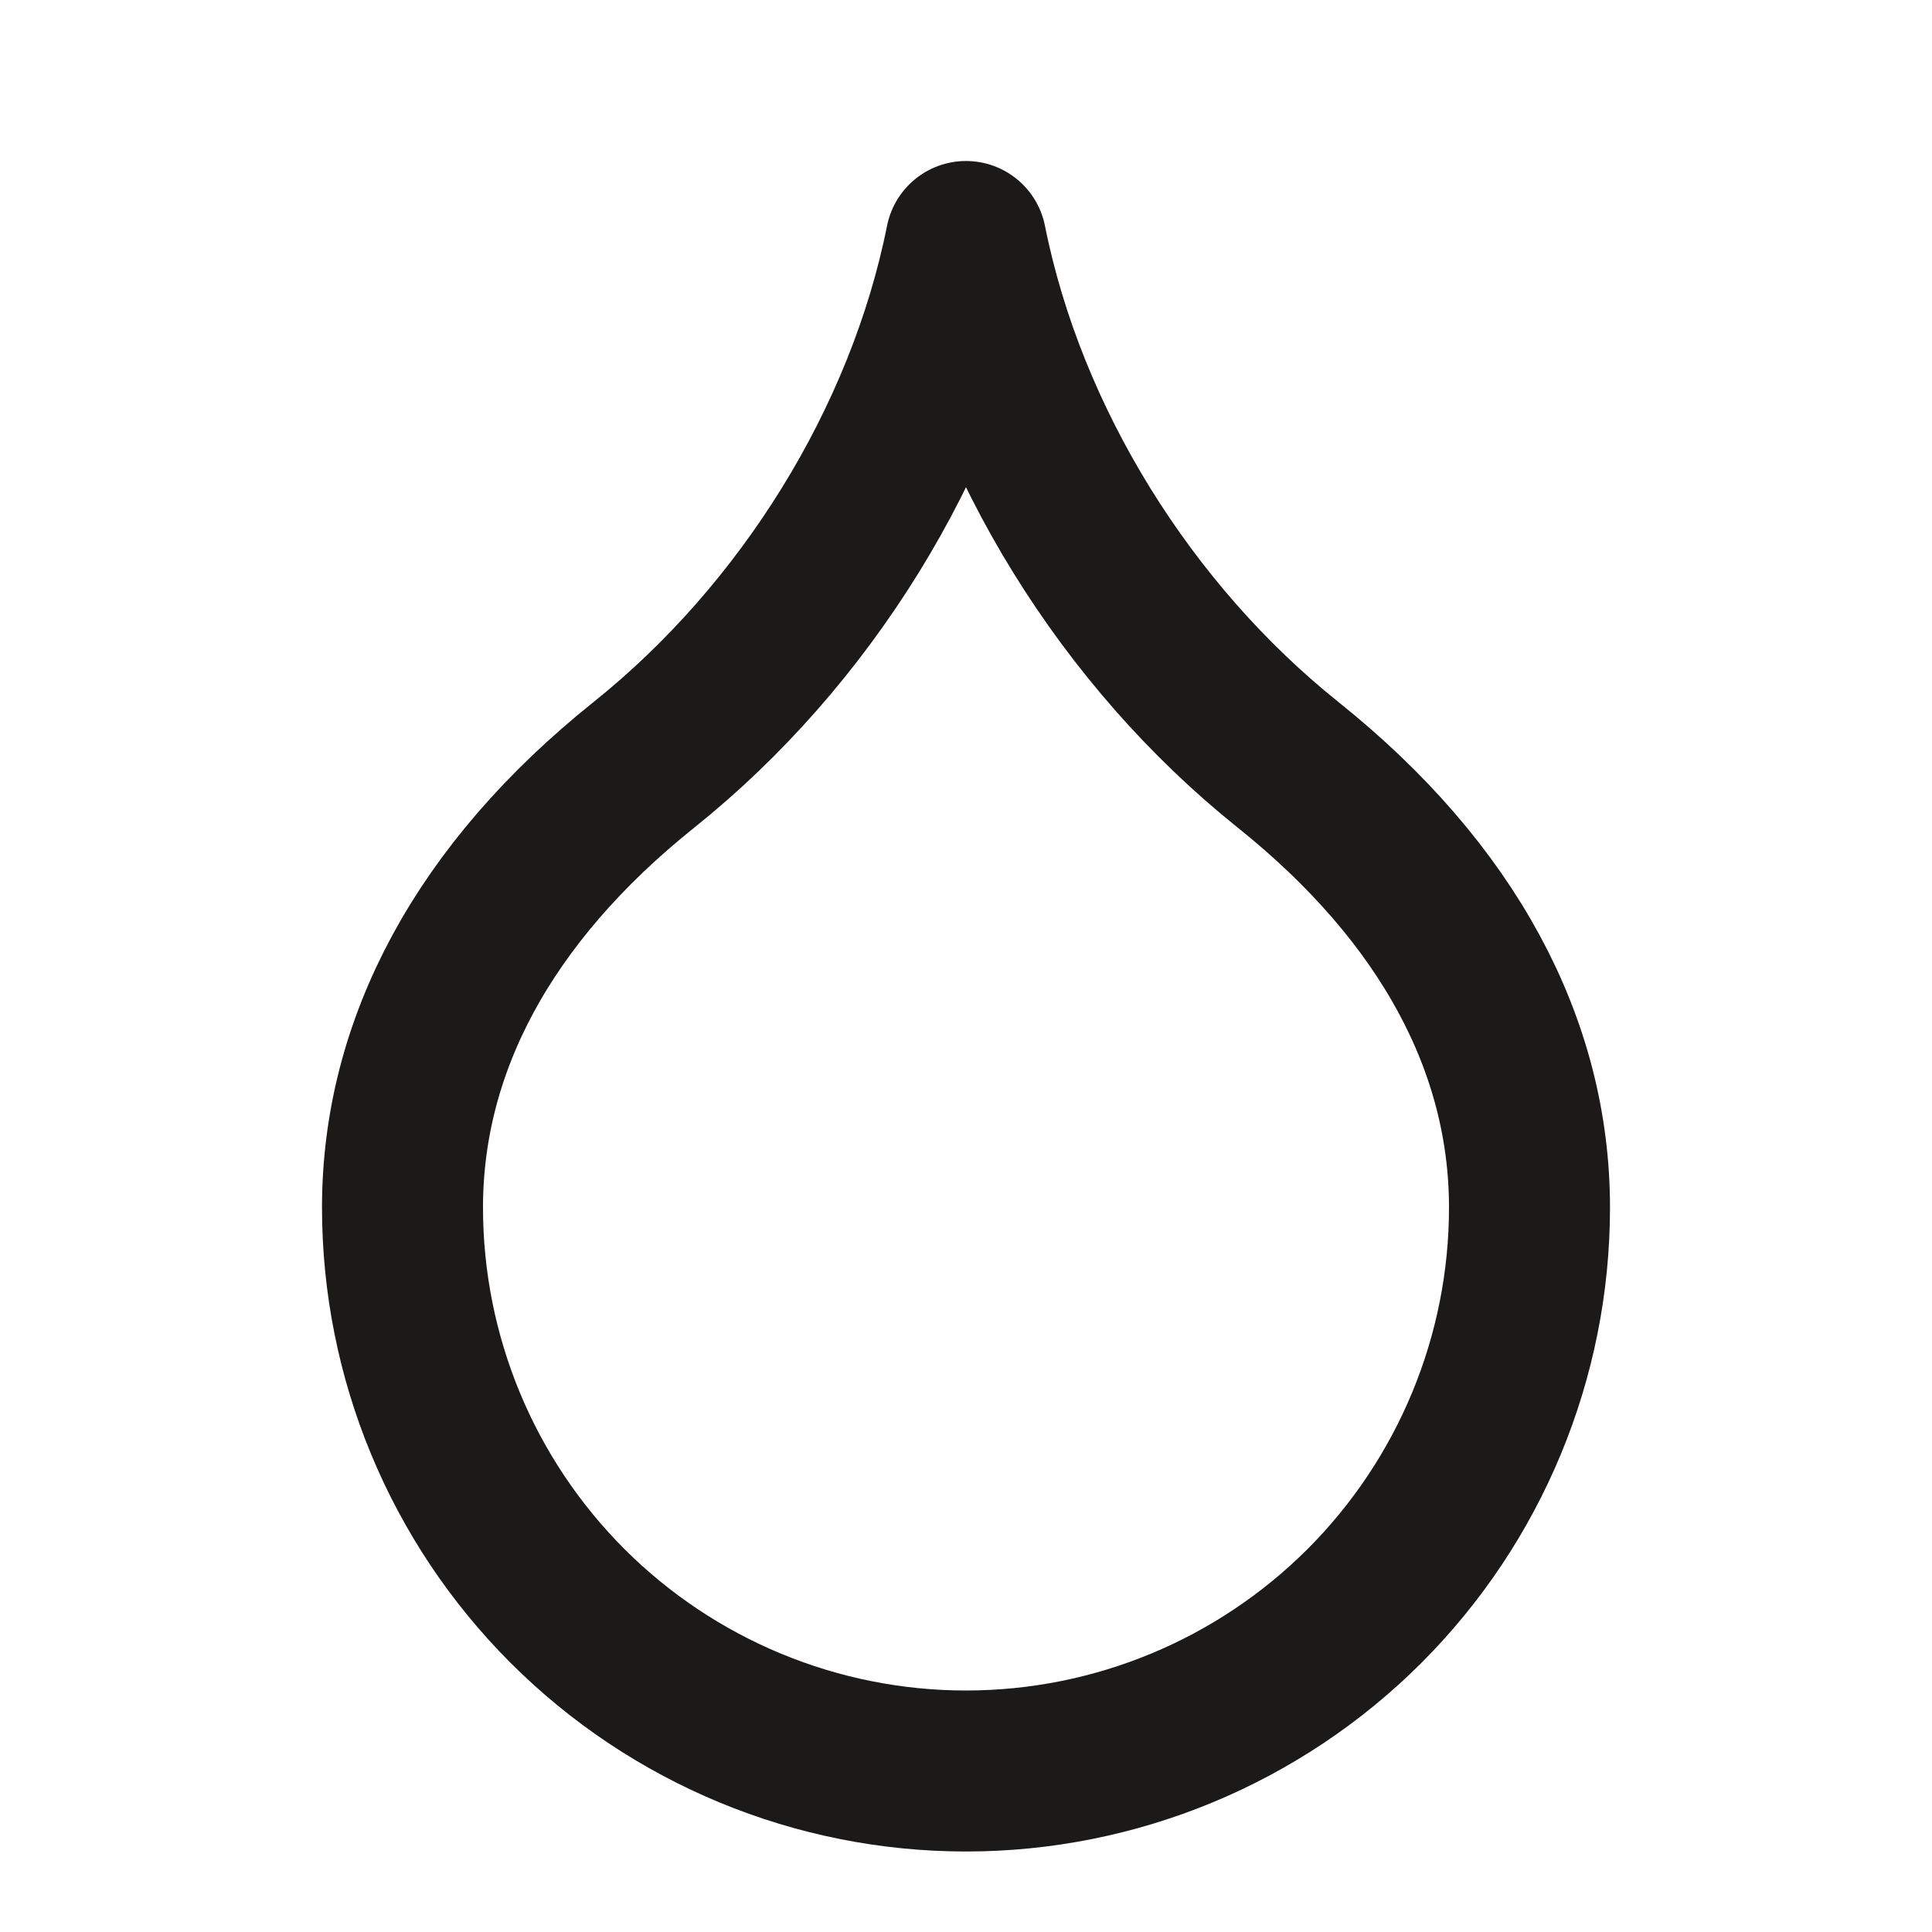 <svg width="24" height="24" viewBox="0 0 24 24" fill="none" xmlns="http://www.w3.org/2000/svg">
<path d="M12 22C13.857 22 15.637 21.262 16.95 19.95C18.262 18.637 19 16.857 19 15C19 13 18 11.1 16 9.5C14 7.9 12.5 5.5 12 3C11.5 5.5 10 7.9 8 9.5C6 11.1 5 13 5 15C5 16.857 5.737 18.637 7.05 19.95C8.363 21.262 10.143 22 12 22Z" stroke="#1B1A18" stroke-width="2" stroke-linecap="round" stroke-linejoin="round"/>
</svg>
